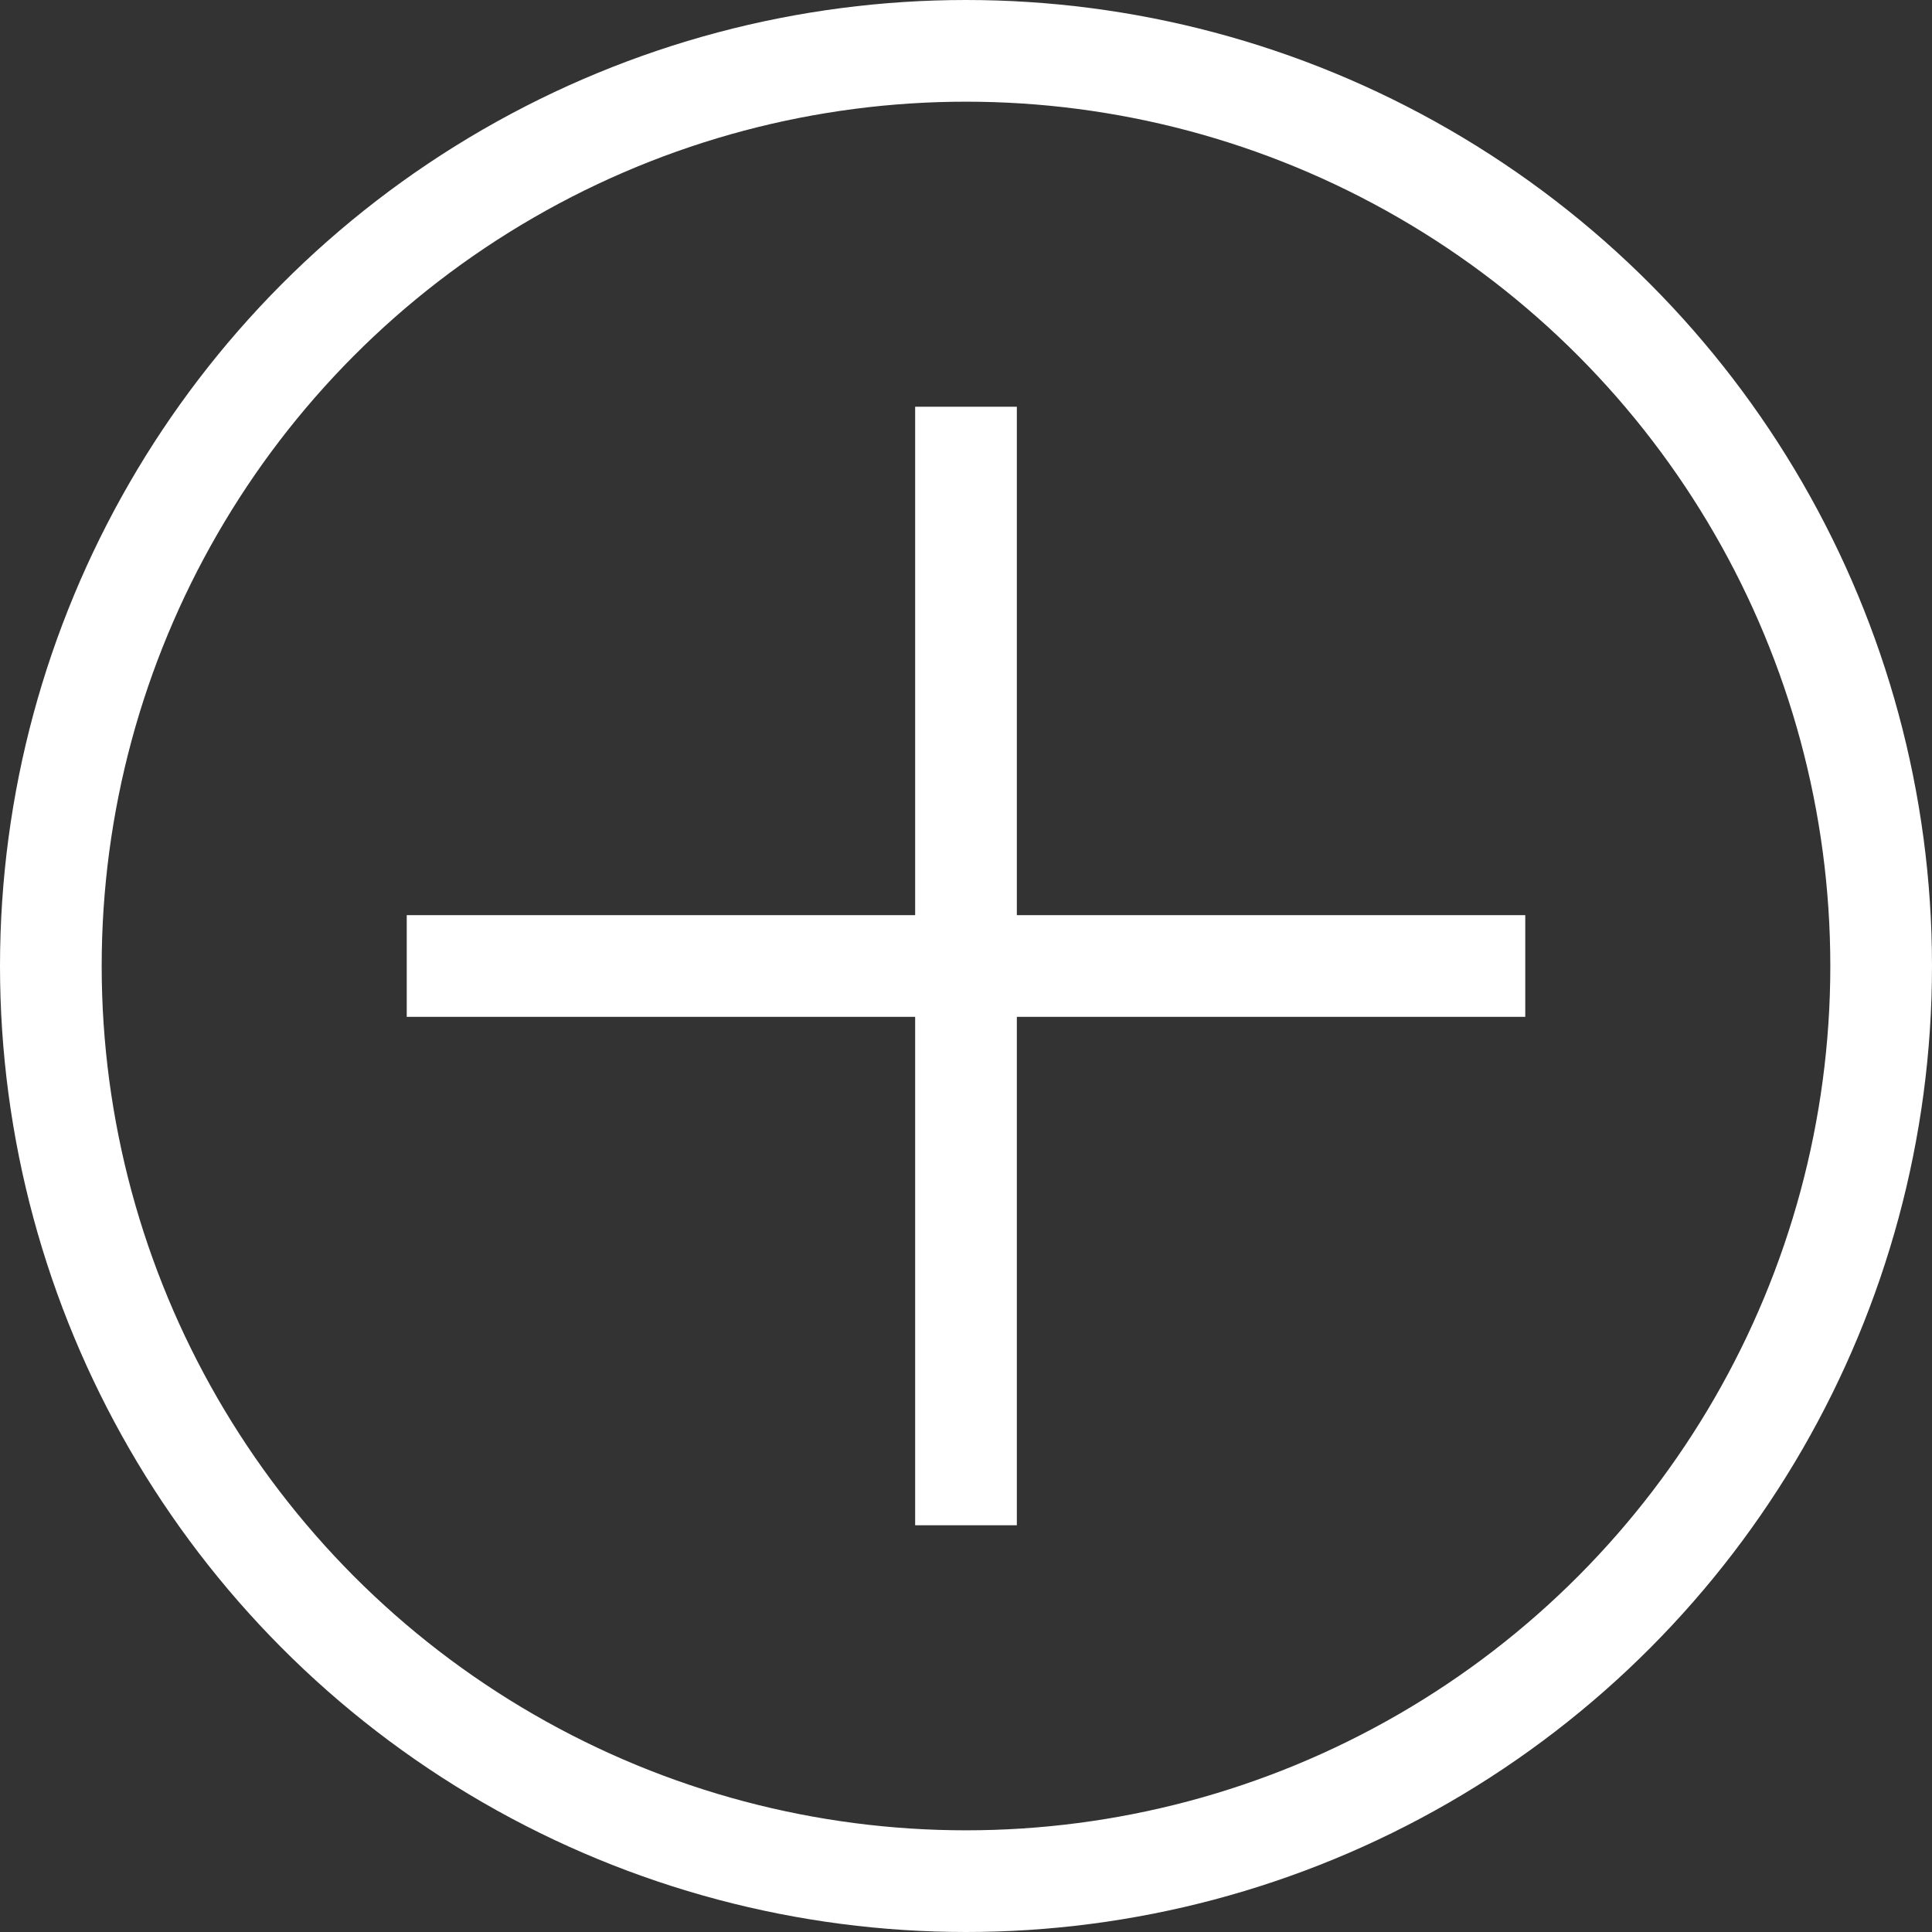 <svg id="コンポーネント_3_5" data-name="コンポーネント 3 – 5" xmlns="http://www.w3.org/2000/svg" width="19" height="19" viewBox="0 0 19 19">
  <rect x="0" y="0" width="19" height="19" fill="#333333" stroke="none"/>
  <g id="楕円形_23" data-name="楕円形 23" fill="none" stroke="#fff" stroke-width="1">
    <circle cx="9.5" cy="9.5" r="9.5" stroke="none"/>
    <circle cx="9.5" cy="9.5" r="9" fill="none"/>
  </g>
  <path id="合体_1" data-name="合体 1" d="M5,11V6H0V5H5V0H6V5h5V6H6v5Z" transform="translate(4 4)" fill="#fff"/>
</svg>
